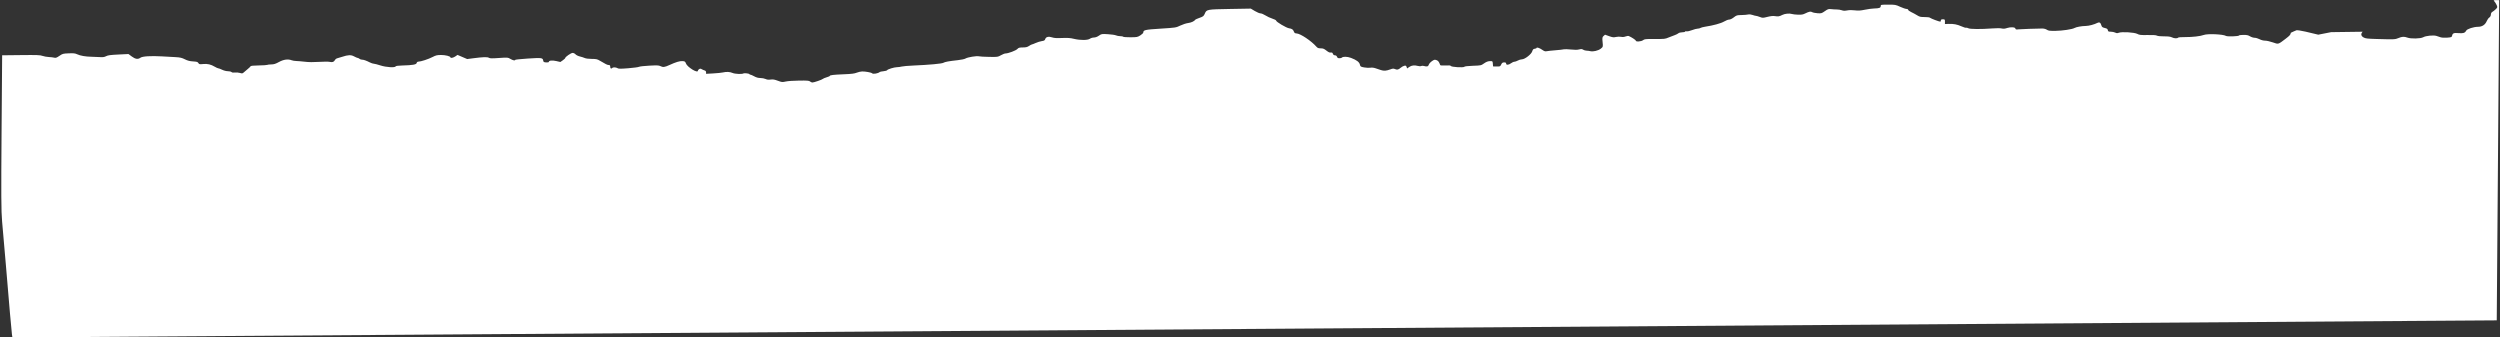 <?xml version="1.0" encoding="UTF-8"?> <svg xmlns="http://www.w3.org/2000/svg" width="1489" height="201" viewBox="0 0 1489 201" fill="none"><rect x="0" y="0" width="1489" height="201" fill="#333333" stroke="none"/> <path d="M1487.06 190.798L1487.79 95.434L1488.51 0.07L1486.75 0.082C1485.03 0.094 1485 0.116 1485.69 0.88C1486.08 1.312 1486.67 2.272 1487.01 3.014C1487.56 4.25 1487.52 4.457 1486.48 5.476C1485.86 6.089 1484.95 6.799 1484.46 7.055C1483.92 7.341 1483.57 7.962 1483.57 8.675C1483.56 9.352 1483.18 10.075 1482.65 10.423C1482.15 10.749 1481.47 11.687 1481.13 12.507C1480.19 14.762 1478.4 15.945 1475.91 15.962C1473.27 15.98 1469.42 17.23 1468.87 18.245C1468.13 19.644 1467.15 19.961 1464.32 19.726C1461.45 19.488 1460.76 19.776 1460.45 21.337C1460.29 22.126 1460 22.237 1457.59 22.419C1456.03 22.537 1454.39 22.455 1453.68 22.225C1453.01 22.007 1451.88 21.636 1451.17 21.4C1449.43 20.827 1444.84 21.28 1443.26 22.181C1441.73 23.052 1435.97 23.186 1433.85 22.401C1431.94 21.696 1430.62 21.761 1428.52 22.665C1426.57 23.506 1426.11 23.526 1415.63 23.228C1409.93 23.066 1408.9 22.944 1407.73 22.288C1406.16 21.404 1405.97 20.143 1407.21 18.899L1397.27 19.032L1388.42 19.151L1380.76 20.652C1376.82 19.64 1368.7 17.699 1367.75 18.038C1366.81 18.378 1365.12 19.183 1364.38 19.543C1364.36 20.567 1363.84 21.172 1361.29 23.112C1356.8 26.533 1357.11 26.445 1353.68 25.239C1352.05 24.668 1349.98 24.206 1349.08 24.212C1348.09 24.219 1346.78 23.877 1345.79 23.357C1344.88 22.88 1343.56 22.494 1342.85 22.499C1342.14 22.504 1340.92 22.117 1340.14 21.64C1339.02 20.953 1338.2 20.776 1336.17 20.789C1334.76 20.799 1333.6 20.944 1333.6 21.111C1333.6 21.644 1326.61 21.895 1325.79 21.391C1324.14 20.378 1314.84 19.97 1312.61 20.812C1310.61 21.568 1305.8 22.123 1301.55 22.088C1299.15 22.068 1297.44 22.206 1297.25 22.435C1296.75 23.008 1294.9 22.906 1293.56 22.234C1292.7 21.808 1291.36 21.64 1288.89 21.65C1286.81 21.658 1285.11 21.486 1284.67 21.22C1284.16 20.918 1282.4 20.803 1279.18 20.86C1275 20.933 1274.26 20.852 1273 20.187C1271.25 19.262 1263.74 18.805 1261.94 19.512C1261.07 19.851 1260.64 19.829 1259.78 19.399C1259.19 19.105 1258 18.869 1257.14 18.875C1255.82 18.884 1255.55 18.745 1255.43 17.965C1255.32 17.266 1254.87 16.951 1253.59 16.66C1252.24 16.353 1251.84 16.046 1251.58 15.105C1251.14 13.512 1250.4 13.015 1249.31 13.585C1247.41 14.578 1244.11 15.453 1242.19 15.468C1239.88 15.486 1236.57 16.091 1235.58 16.675C1234.3 17.435 1228.37 18.331 1224.3 18.378C1220.79 18.42 1220.03 18.322 1219.12 17.71C1218.5 17.292 1217.36 16.989 1216.41 16.985C1213.97 16.972 1202.63 17.366 1202.07 17.484C1201.06 17.691 1200.36 17.495 1200.36 17.011C1200.37 16.174 1197.56 15.98 1195.46 16.672C1194.03 17.146 1193.27 17.212 1192.2 16.952C1191.35 16.743 1189.23 16.732 1186.68 16.925C1179.86 17.44 1173.4 17.395 1172.34 16.825C1171.83 16.551 1171.22 16.415 1170.98 16.523C1170.74 16.631 1169.52 16.255 1168.26 15.688C1165.65 14.518 1163.48 14.112 1160.47 14.235L1158.4 14.319L1158.41 12.898C1158.42 11.617 1158.3 11.478 1157.2 11.486C1156.3 11.492 1155.98 11.681 1155.97 12.197C1155.97 12.583 1155.82 12.9 1155.65 12.901C1154.97 12.906 1150.13 11.088 1149.6 10.626C1149.24 10.313 1148.05 10.143 1146.29 10.155C1143.92 10.171 1143.31 10.027 1141.84 9.105C1140.9 8.517 1139.32 7.657 1138.31 7.194C1137.31 6.73 1136.49 6.116 1136.49 5.828C1136.5 5.536 1136.06 5.309 1135.5 5.313C1134.95 5.317 1133.25 4.743 1131.73 4.038C1129.06 2.806 1128.78 2.757 1124.56 2.77C1120.19 2.784 1120.16 2.79 1120.16 3.663C1120.15 4.671 1119.24 4.986 1116.11 5.06C1114.97 5.088 1112.53 5.419 1110.69 5.797C1107.98 6.355 1106.86 6.424 1104.75 6.162C1103.04 5.949 1101.49 5.965 1100.2 6.21C1098.71 6.492 1097.94 6.467 1096.95 6.105C1096.23 5.843 1094.9 5.635 1093.98 5.643C1093.07 5.65 1091.55 5.561 1090.61 5.445C1089.09 5.258 1088.68 5.388 1086.89 6.64C1084.98 7.974 1084.75 8.037 1082.49 7.88C1081.17 7.788 1079.75 7.495 1079.32 7.228C1078.44 6.681 1077.49 6.866 1075.08 8.054C1073.81 8.68 1072.94 8.823 1070.85 8.746C1069.41 8.693 1067.82 8.511 1067.33 8.343C1065.85 7.841 1063.01 8.118 1061.49 8.912C1059.77 9.807 1059.07 9.916 1057.07 9.589C1056.03 9.418 1054.65 9.562 1052.71 10.047C1049.92 10.744 1049.85 10.744 1048.14 10.097C1047.19 9.735 1046.17 9.441 1045.87 9.443C1045.57 9.445 1044.64 9.204 1043.8 8.906C1042.82 8.561 1041.86 8.466 1041.16 8.641C1040.55 8.793 1038.77 8.937 1037.21 8.962C1034.55 9.003 1034.24 9.099 1032.67 10.329C1031.68 11.109 1030.54 11.656 1029.89 11.661C1029.28 11.665 1027.92 12.187 1026.86 12.821C1025.01 13.922 1020.47 15.159 1015.43 15.935C1014.26 16.115 1013.06 16.439 1012.76 16.656C1012.46 16.873 1011.72 17.054 1011.12 17.058C1010.52 17.063 1008.98 17.471 1007.71 17.965C1006.41 18.469 1005.01 18.776 1004.51 18.665C1004.02 18.557 1003.61 18.637 1003.61 18.843C1003.61 19.049 1002.87 19.223 1001.96 19.229C1001.02 19.235 1000.02 19.493 999.636 19.826C999.266 20.148 998.301 20.64 997.494 20.918C996.686 21.196 995.064 21.818 993.888 22.3C991.541 23.263 991.801 23.238 984.598 23.223C980.073 23.214 979.431 23.29 978.594 23.939C977.509 24.779 974.274 24.99 974.28 24.22C974.283 23.816 971.785 22.167 970.081 21.448C969.774 21.318 968.929 21.438 968.203 21.713C967.311 22.051 966.431 22.123 965.485 21.934C964.67 21.771 963.403 21.81 962.447 22.027C961.051 22.345 960.446 22.271 958.386 21.532L955.965 20.664L955.087 21.428C954.334 22.083 954.25 22.603 954.506 25.051C954.797 27.843 954.772 27.934 953.414 29.002C951.913 30.182 948.765 30.914 947.128 30.465C946.598 30.319 945.633 30.192 944.983 30.183C944.333 30.174 943.411 29.915 942.935 29.606C942.225 29.146 941.788 29.117 940.519 29.444C939.4 29.732 938.033 29.744 935.588 29.488C933.728 29.293 931.832 29.243 931.376 29.378C930.92 29.512 928.679 29.767 926.396 29.942C924.112 30.118 921.756 30.374 921.158 30.51C920.336 30.698 919.716 30.502 918.595 29.698C917.04 28.584 915.183 27.965 915.178 28.56C915.177 28.753 914.69 28.964 914.096 29.03C913.274 29.121 912.918 29.485 912.602 30.558C912.087 32.31 908.194 35.33 906.434 35.342C905.795 35.346 904.712 35.67 904.026 36.061C903.34 36.452 902.408 36.774 901.954 36.777C901.5 36.781 900.61 37.182 899.975 37.669C898.566 38.752 897.037 38.854 897.045 37.865C897.049 37.356 896.724 37.165 895.868 37.171C894.948 37.177 894.557 37.454 894.111 38.414C893.564 39.59 893.435 39.647 891.402 39.606L889.268 39.562L889.135 37.951C889.003 36.364 888.977 36.341 887.358 36.407C886.197 36.455 885.187 36.847 883.916 37.744C882.137 39 882.065 39.015 877.319 39.178C874.218 39.285 872.388 39.497 872.145 39.779C871.622 40.386 864.485 39.957 864.137 39.298C863.956 38.953 863.092 38.87 860.908 38.986C858.876 39.095 857.88 39.013 857.78 38.729C857.11 36.837 856.603 36.168 855.562 35.801C854.478 35.418 854.202 35.485 852.81 36.46C851.959 37.056 851.131 38.004 850.971 38.566C850.668 39.63 849.879 39.817 847.972 39.276C847.436 39.124 846.749 39.143 846.445 39.318C846.115 39.509 845.364 39.496 844.583 39.288C842.438 38.715 840.788 38.898 839.391 39.866L838.075 40.777L837.761 39.858C837.504 39.105 837.25 38.982 836.363 39.181C835.767 39.315 834.765 39.884 834.137 40.446C832.903 41.55 832.09 41.7 830.694 41.08C829.992 40.769 829.443 40.816 828.137 41.303C825.664 42.223 824.267 42.33 822.475 41.735C821.589 41.44 820.111 40.948 819.19 40.641C818.133 40.288 817.028 40.174 816.193 40.33C815.465 40.466 813.827 40.392 812.552 40.166C810.413 39.785 810.213 39.656 809.961 38.481C809.641 36.993 807.967 35.728 804.681 34.49C802.41 33.635 799.835 33.579 799.153 34.37C799.007 34.539 798.375 34.681 797.749 34.686C796.942 34.691 796.523 34.439 796.311 33.818C796.125 33.273 795.665 32.944 795.097 32.948C794.519 32.952 794.068 32.618 793.871 32.041C793.639 31.364 793.32 31.175 792.634 31.309C791.998 31.433 791.183 31.067 790.016 30.134C788.664 29.053 787.98 28.782 786.623 28.792C785.28 28.801 784.736 28.591 784.032 27.791C780.978 24.322 774.477 19.985 772.232 19.918C771.367 19.893 770.94 19.619 770.687 18.927C770.195 17.58 769.504 17.085 767.784 16.849C766.141 16.624 760.057 13.011 760.062 12.265C760.064 12.008 759.051 11.481 757.811 11.093C756.57 10.706 754.709 9.842 753.675 9.174C752.64 8.505 751.33 7.961 750.764 7.965C750.198 7.969 748.664 7.331 747.355 6.548L744.975 5.125L732.651 5.34C718.719 5.583 718.652 5.595 717.564 8.162C716.959 9.587 716.587 9.88 714.43 10.629C713.084 11.096 711.905 11.627 711.809 11.808C711.376 12.625 709.489 13.49 707.638 13.719C706.527 13.857 704.437 14.534 702.993 15.223C700.374 16.475 700.352 16.479 691.282 17.058C681.841 17.662 680.992 17.853 680.939 19.386C680.928 19.704 680.139 20.46 679.185 21.066C677.54 22.112 677.242 22.17 673.347 22.197C671.09 22.212 669.109 22.068 668.944 21.876C668.78 21.684 667.992 21.531 667.192 21.537C666.393 21.542 665.254 21.329 664.662 21.063C664.069 20.797 661.898 20.484 659.838 20.366C656.129 20.155 656.076 20.164 654.511 21.245C653.502 21.942 652.427 22.341 651.538 22.347C650.772 22.352 649.704 22.676 649.164 23.066C647.848 24.017 643.451 24.049 639.662 23.135C637.428 22.597 635.952 22.493 632.515 22.633C629.284 22.764 627.805 22.675 626.695 22.283C624.64 21.558 622.967 21.935 622.568 23.214C622.309 24.042 621.92 24.281 620.503 24.482C619.543 24.618 617.909 25.119 616.871 25.596C615.834 26.072 614.814 26.464 614.605 26.465C614.395 26.466 613.628 26.867 612.901 27.355C611.862 28.052 611.062 28.246 609.172 28.259C607.121 28.273 606.642 28.411 605.929 29.191C605.085 30.117 600.52 31.831 598.868 31.842C598.376 31.845 597.146 32.325 596.136 32.906C594.319 33.953 594.243 33.964 589.105 33.879C586.249 33.832 583.516 33.677 583.034 33.534C581.822 33.174 576.311 34.072 575.116 34.825C574.542 35.186 572.615 35.605 570.471 35.836C565.215 36.399 562.785 36.842 561.855 37.405C560.969 37.942 553.283 38.643 544.016 39.033C540.889 39.165 537.742 39.437 537.023 39.639C536.303 39.84 535.058 40.009 534.255 40.014C532.599 40.026 528.624 41.251 528.35 41.834C528.25 42.046 527.295 42.31 526.227 42.42C525.16 42.53 524.176 42.721 524.041 42.846C523.044 43.763 519.963 44.29 519.405 43.639C519.005 43.171 515.343 42.505 513.469 42.559C512.621 42.583 511.161 42.917 510.225 43.3C508.903 43.842 507.203 44.051 502.606 44.236C496.452 44.484 494.247 44.74 494.244 45.207C494.243 45.358 493.38 45.736 492.326 46.046C491.273 46.356 490.261 46.784 490.076 46.997C489.683 47.454 484.808 49.136 483.858 49.142C483.498 49.145 482.876 48.873 482.476 48.537C481.855 48.016 480.903 47.938 475.903 48.001C472.541 48.042 469.162 48.279 467.948 48.557C465.952 49.014 465.698 48.989 463.274 48.09C461.255 47.342 460.342 47.193 458.969 47.387C457.72 47.564 456.871 47.469 455.972 47.049C455.282 46.728 453.888 46.464 452.874 46.462C451.614 46.461 450.464 46.147 449.237 45.468C448.249 44.923 447.227 44.478 446.966 44.48C446.704 44.481 446.418 44.327 446.329 44.136C446.154 43.755 443.193 43.429 442.759 43.742C442.033 44.267 437.777 44.083 436.351 43.465C434.695 42.747 432.708 42.643 430.503 43.159C429.724 43.342 427.162 43.597 424.812 43.727L420.539 43.964L420.546 43.072C420.55 42.541 420.208 42.096 419.7 41.969C419.23 41.852 418.468 41.524 418.006 41.241C417.323 40.822 417.024 40.809 416.42 41.172C416.01 41.419 415.673 41.838 415.671 42.104C415.658 43.875 409.282 39.971 408.511 37.72C408.154 36.68 407.857 36.479 406.548 36.395C404.838 36.286 402.607 36.952 398.724 38.73C395.819 40.061 394.912 40.167 393.311 39.368C392.37 38.899 391.347 38.858 386.736 39.102C383.733 39.26 380.968 39.571 380.592 39.793C380.216 40.014 377.357 40.397 374.239 40.644C369.468 41.022 368.448 41.015 367.803 40.603C366.915 40.036 365.113 39.966 364.669 40.481C364.069 41.177 363.446 40.822 363.454 39.787C363.46 39.019 363.23 38.733 362.608 38.734C361.771 38.735 360.734 38.234 357.251 36.142C355.748 35.239 355.108 35.098 352.454 35.087C350.629 35.08 348.937 34.864 348.267 34.554C347.649 34.269 346.339 33.85 345.356 33.625C344.373 33.399 343.219 32.83 342.792 32.36C342.365 31.89 341.583 31.508 341.056 31.512C340.084 31.518 336.687 33.864 336.657 34.55C336.649 34.755 335.991 35.373 335.197 35.923L333.752 36.924L331.28 36.358C328.792 35.789 326.869 36.03 326.863 36.913C326.861 37.111 326.146 37.229 325.274 37.174C323.964 37.093 323.663 36.912 323.545 36.136C323.28 34.408 322.718 34.33 314.437 34.867C310.269 35.137 306.858 35.494 306.857 35.66C306.853 36.247 305.446 35.961 303.969 35.072C302.477 34.175 302.459 34.174 297.223 34.537C292.881 34.838 291.832 34.814 291.155 34.401C290.254 33.851 287.681 33.937 281.699 34.719L278.255 35.169L275.374 33.937L272.492 32.703L271.224 33.582C270.014 34.42 268.298 34.781 268.302 34.196C268.308 33.503 265.324 32.736 262.69 32.754C260.31 32.771 259.568 32.947 257.63 33.956C255.215 35.214 250.671 36.701 249.213 36.711C248.675 36.714 248.274 37.023 248.174 37.508C247.98 38.455 245.76 38.848 239.745 39.002C237.197 39.067 235.806 39.249 235.673 39.534C235.26 40.413 230.016 40.089 226.604 38.974C224.868 38.406 223.078 37.944 222.626 37.948C222.173 37.951 221.117 37.603 220.276 37.174C218.109 36.067 216.568 35.531 215.573 35.538C215.1 35.541 214.441 35.308 214.109 35.021C213.776 34.733 213.297 34.5 213.044 34.501C212.79 34.503 211.833 34.097 210.917 33.598C209.043 32.579 207.396 32.639 203.691 33.863C202.576 34.231 201.275 34.62 200.801 34.729C200.326 34.837 199.721 35.33 199.457 35.824C198.868 36.927 197.924 37.226 196.254 36.836C195.549 36.672 192.765 36.682 190.013 36.859C186.608 37.079 183.971 37.053 181.632 36.775C179.754 36.553 177.449 36.358 176.509 36.341C175.569 36.324 174.322 36.124 173.737 35.896C171.553 35.046 168.913 35.406 166.141 36.931C164.108 38.049 163.132 38.355 161.564 38.367C160.467 38.375 159.409 38.499 159.213 38.64C159.016 38.783 156.738 38.932 154.15 38.972C150.874 39.023 149.382 39.179 149.239 39.484C149.126 39.726 148.407 40.427 147.641 41.042C146.876 41.658 145.827 42.549 145.311 43.022C144.441 43.82 144.261 43.85 142.838 43.435C141.995 43.189 140.665 43.084 139.883 43.201C138.946 43.342 138.263 43.242 137.876 42.907C137.553 42.628 136.578 42.404 135.709 42.41C134.827 42.416 133.335 42.038 132.336 41.556C131.35 41.079 130.311 40.691 130.026 40.693C129.741 40.695 128.82 40.283 127.98 39.776C125.621 38.355 123.567 37.877 120.947 38.142C118.859 38.352 118.6 38.298 118.163 37.557C117.763 36.879 117.223 36.712 114.997 36.582C113.023 36.467 111.734 36.133 110.125 35.322C108.393 34.449 107.274 34.181 104.765 34.041L100.44 33.798L96.469 33.576C89.754 33.2 84.794 33.514 83.629 34.389C82.207 35.457 80.589 35.217 78.451 33.622L76.518 32.179L70.535 32.473C65.739 32.707 64.283 32.905 63.193 33.469C62.131 34.018 61.322 34.136 59.501 34.007C58.218 33.916 55.961 33.824 54.484 33.803C51.013 33.752 47.787 33.192 45.945 32.319C44.739 31.747 43.847 31.649 40.923 31.766C37.56 31.9 37.26 31.982 35.379 33.275C33.75 34.395 33.194 34.59 32.302 34.352C31.704 34.191 30.246 34.017 29.063 33.964C27.88 33.91 26.18 33.603 25.286 33.28C23.882 32.773 22.125 32.709 12.469 32.812L1.28 32.932L0.932 78.7C0.65 115.659 0.712 125.904 1.253 131.931C2.283 143.4 2.816 149.531 3.515 157.974C5.441 181.229 6.865 197.525 7.113 199.155L7.394 200.997L747.228 195.898L1487.06 190.798Z" fill="white"></path> </svg> 